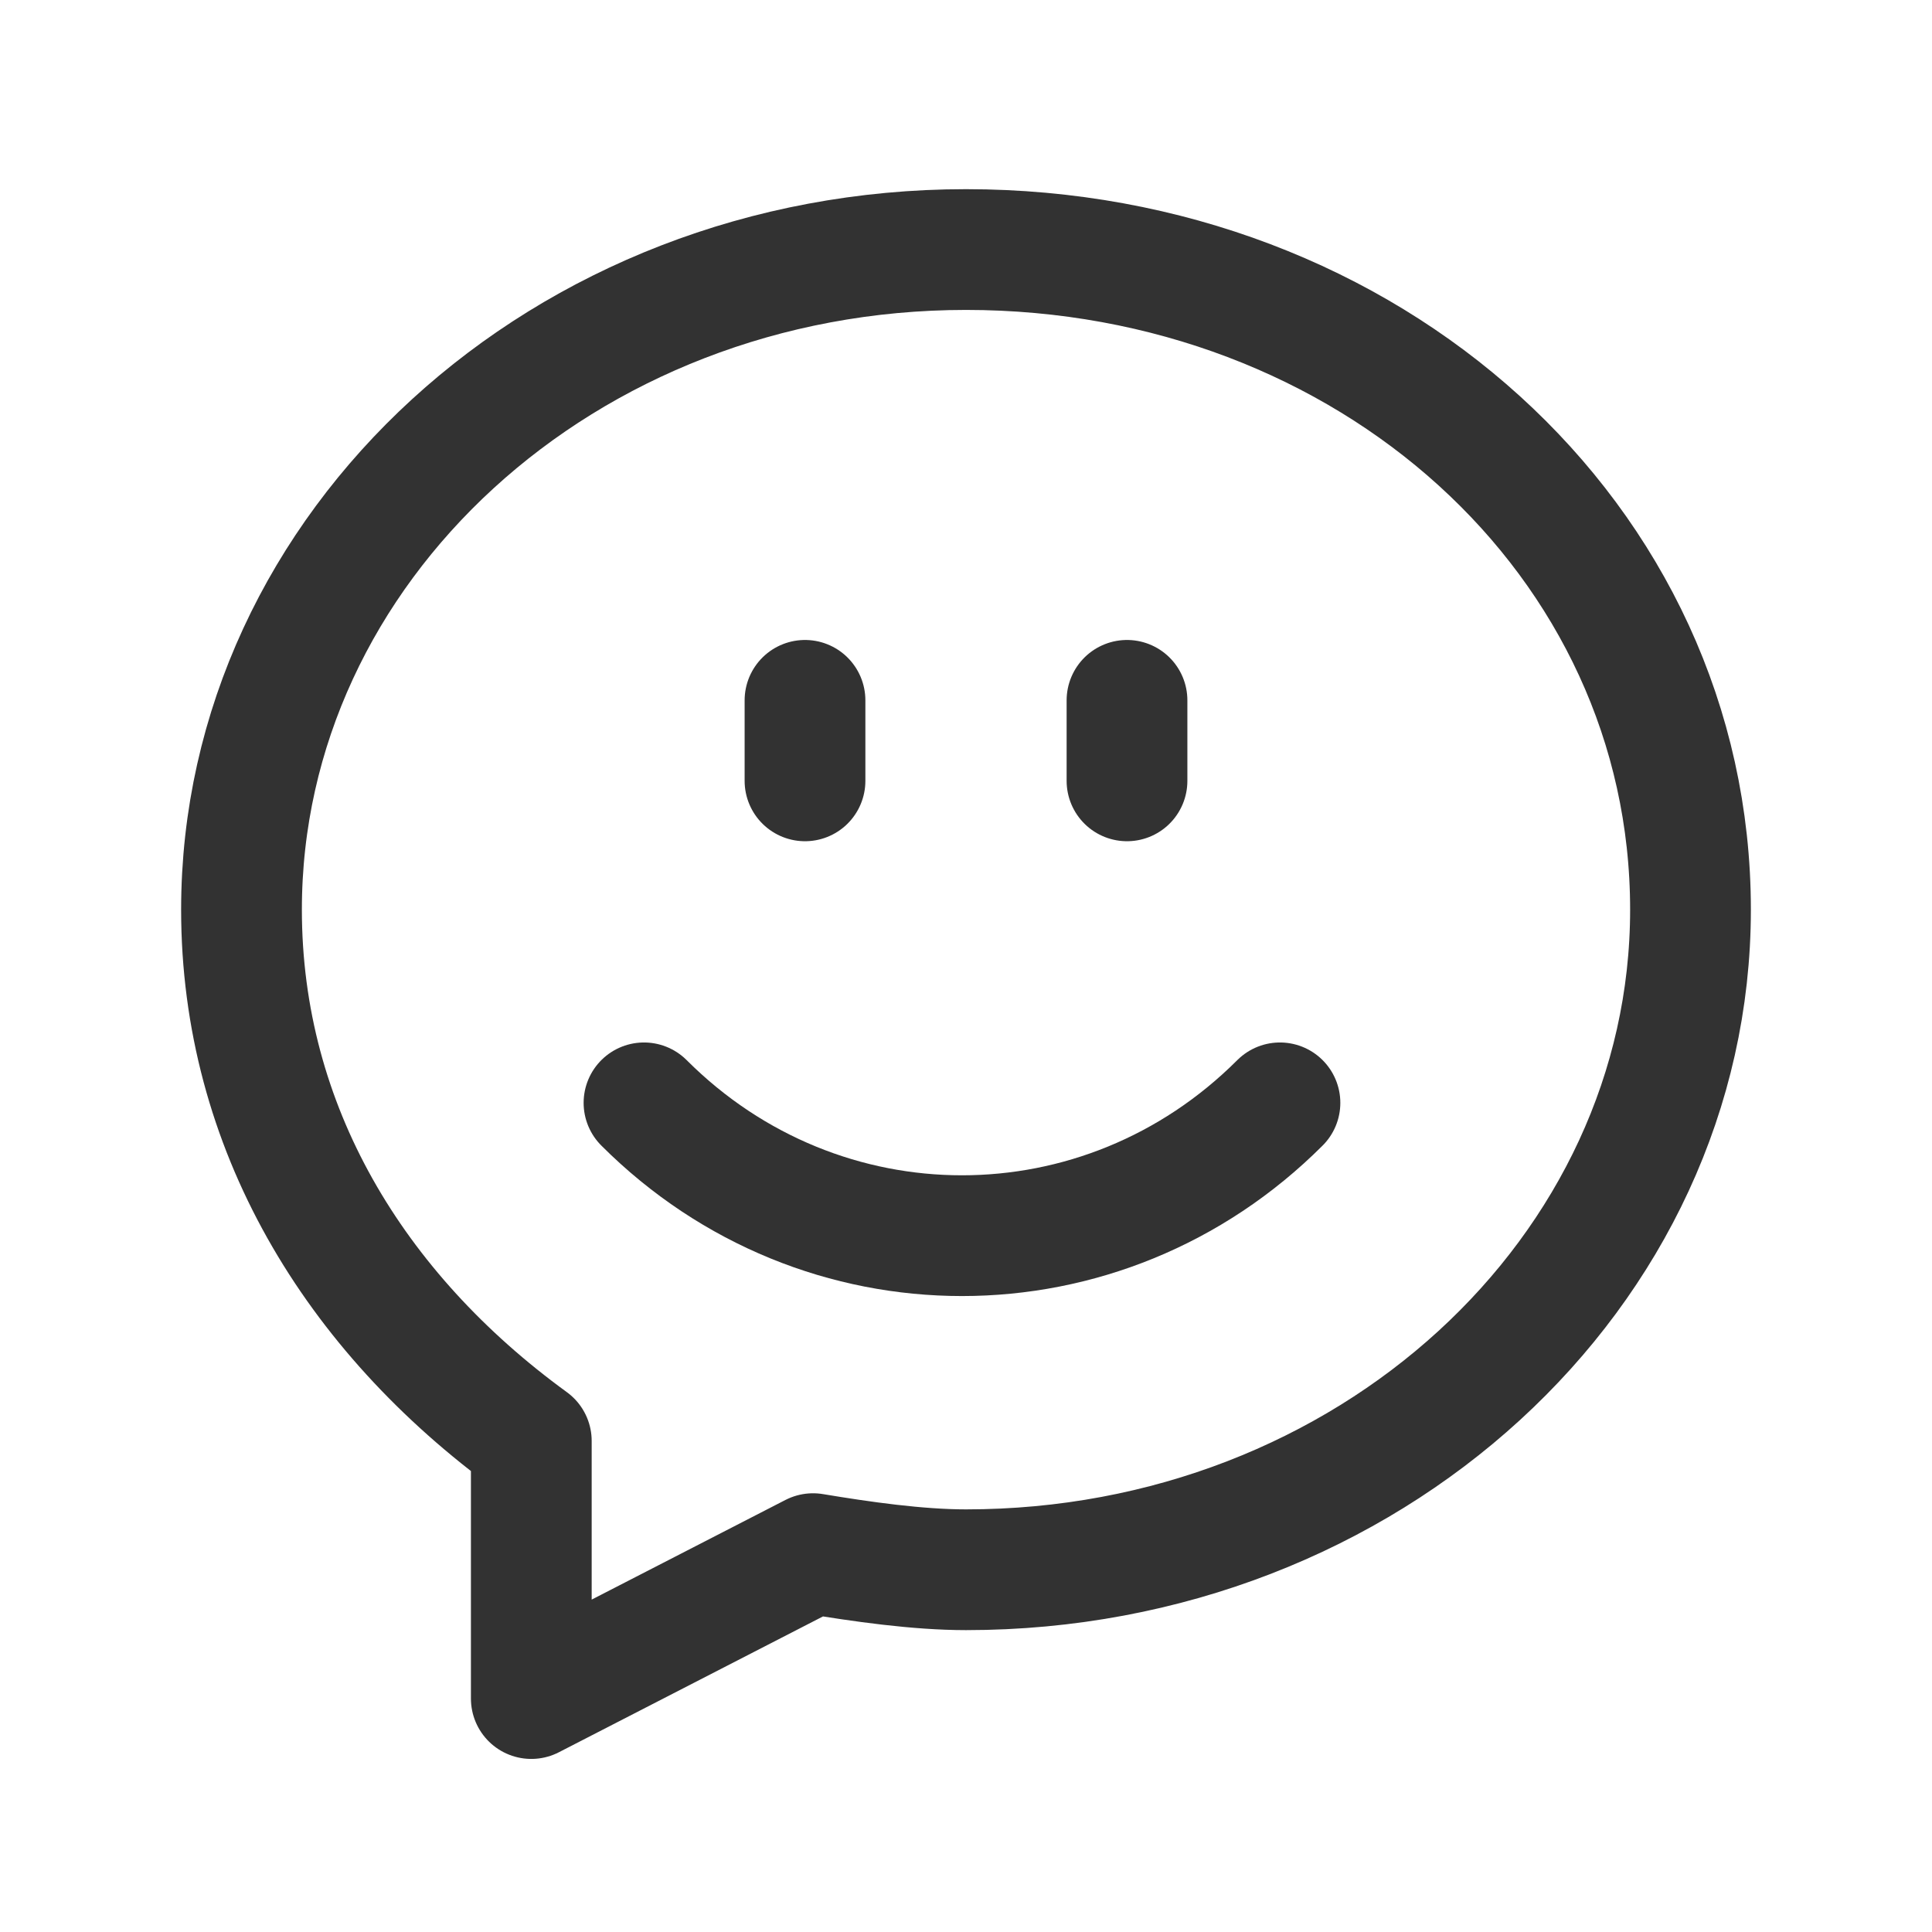 <?xml version="1.0" encoding="UTF-8"?><svg version="1.1" viewBox="0 0 24 24" xmlns="http://www.w3.org/2000/svg" xmlns:xlink="http://www.w3.org/1999/xlink"><!--Generated by IJSVG (https://github.com/iconjar/IJSVG)--><g stroke-linecap="round" stroke-width="1.5" stroke="#323232" fill="none" stroke-linejoin="round"><path d="M10.1,19.3c0,0 -3.5,1.8 -3.5,1.8c0,-1.2 0,-2.4 0,-3.2c-2.2,-1.6 -3.6,-3.9 -3.6,-6.6c0,-4.5 4,-8.2 9,-8.2c5,0 9,3.6 9,8.2v0c0,4.5 -4,8.2 -9,8.2c-0.6,0 -1.3,-0.1 -1.9,-0.2"></path><path d="M15.9,13.7c-2.2,2.2 -5.7,2.2 -7.9,0"></path><path d="M10,8.7v1"></path><path d="M14,8.7v1"></path></g><path fill="none" d="M0,0h24v24h-24v-24Z"></path></svg>